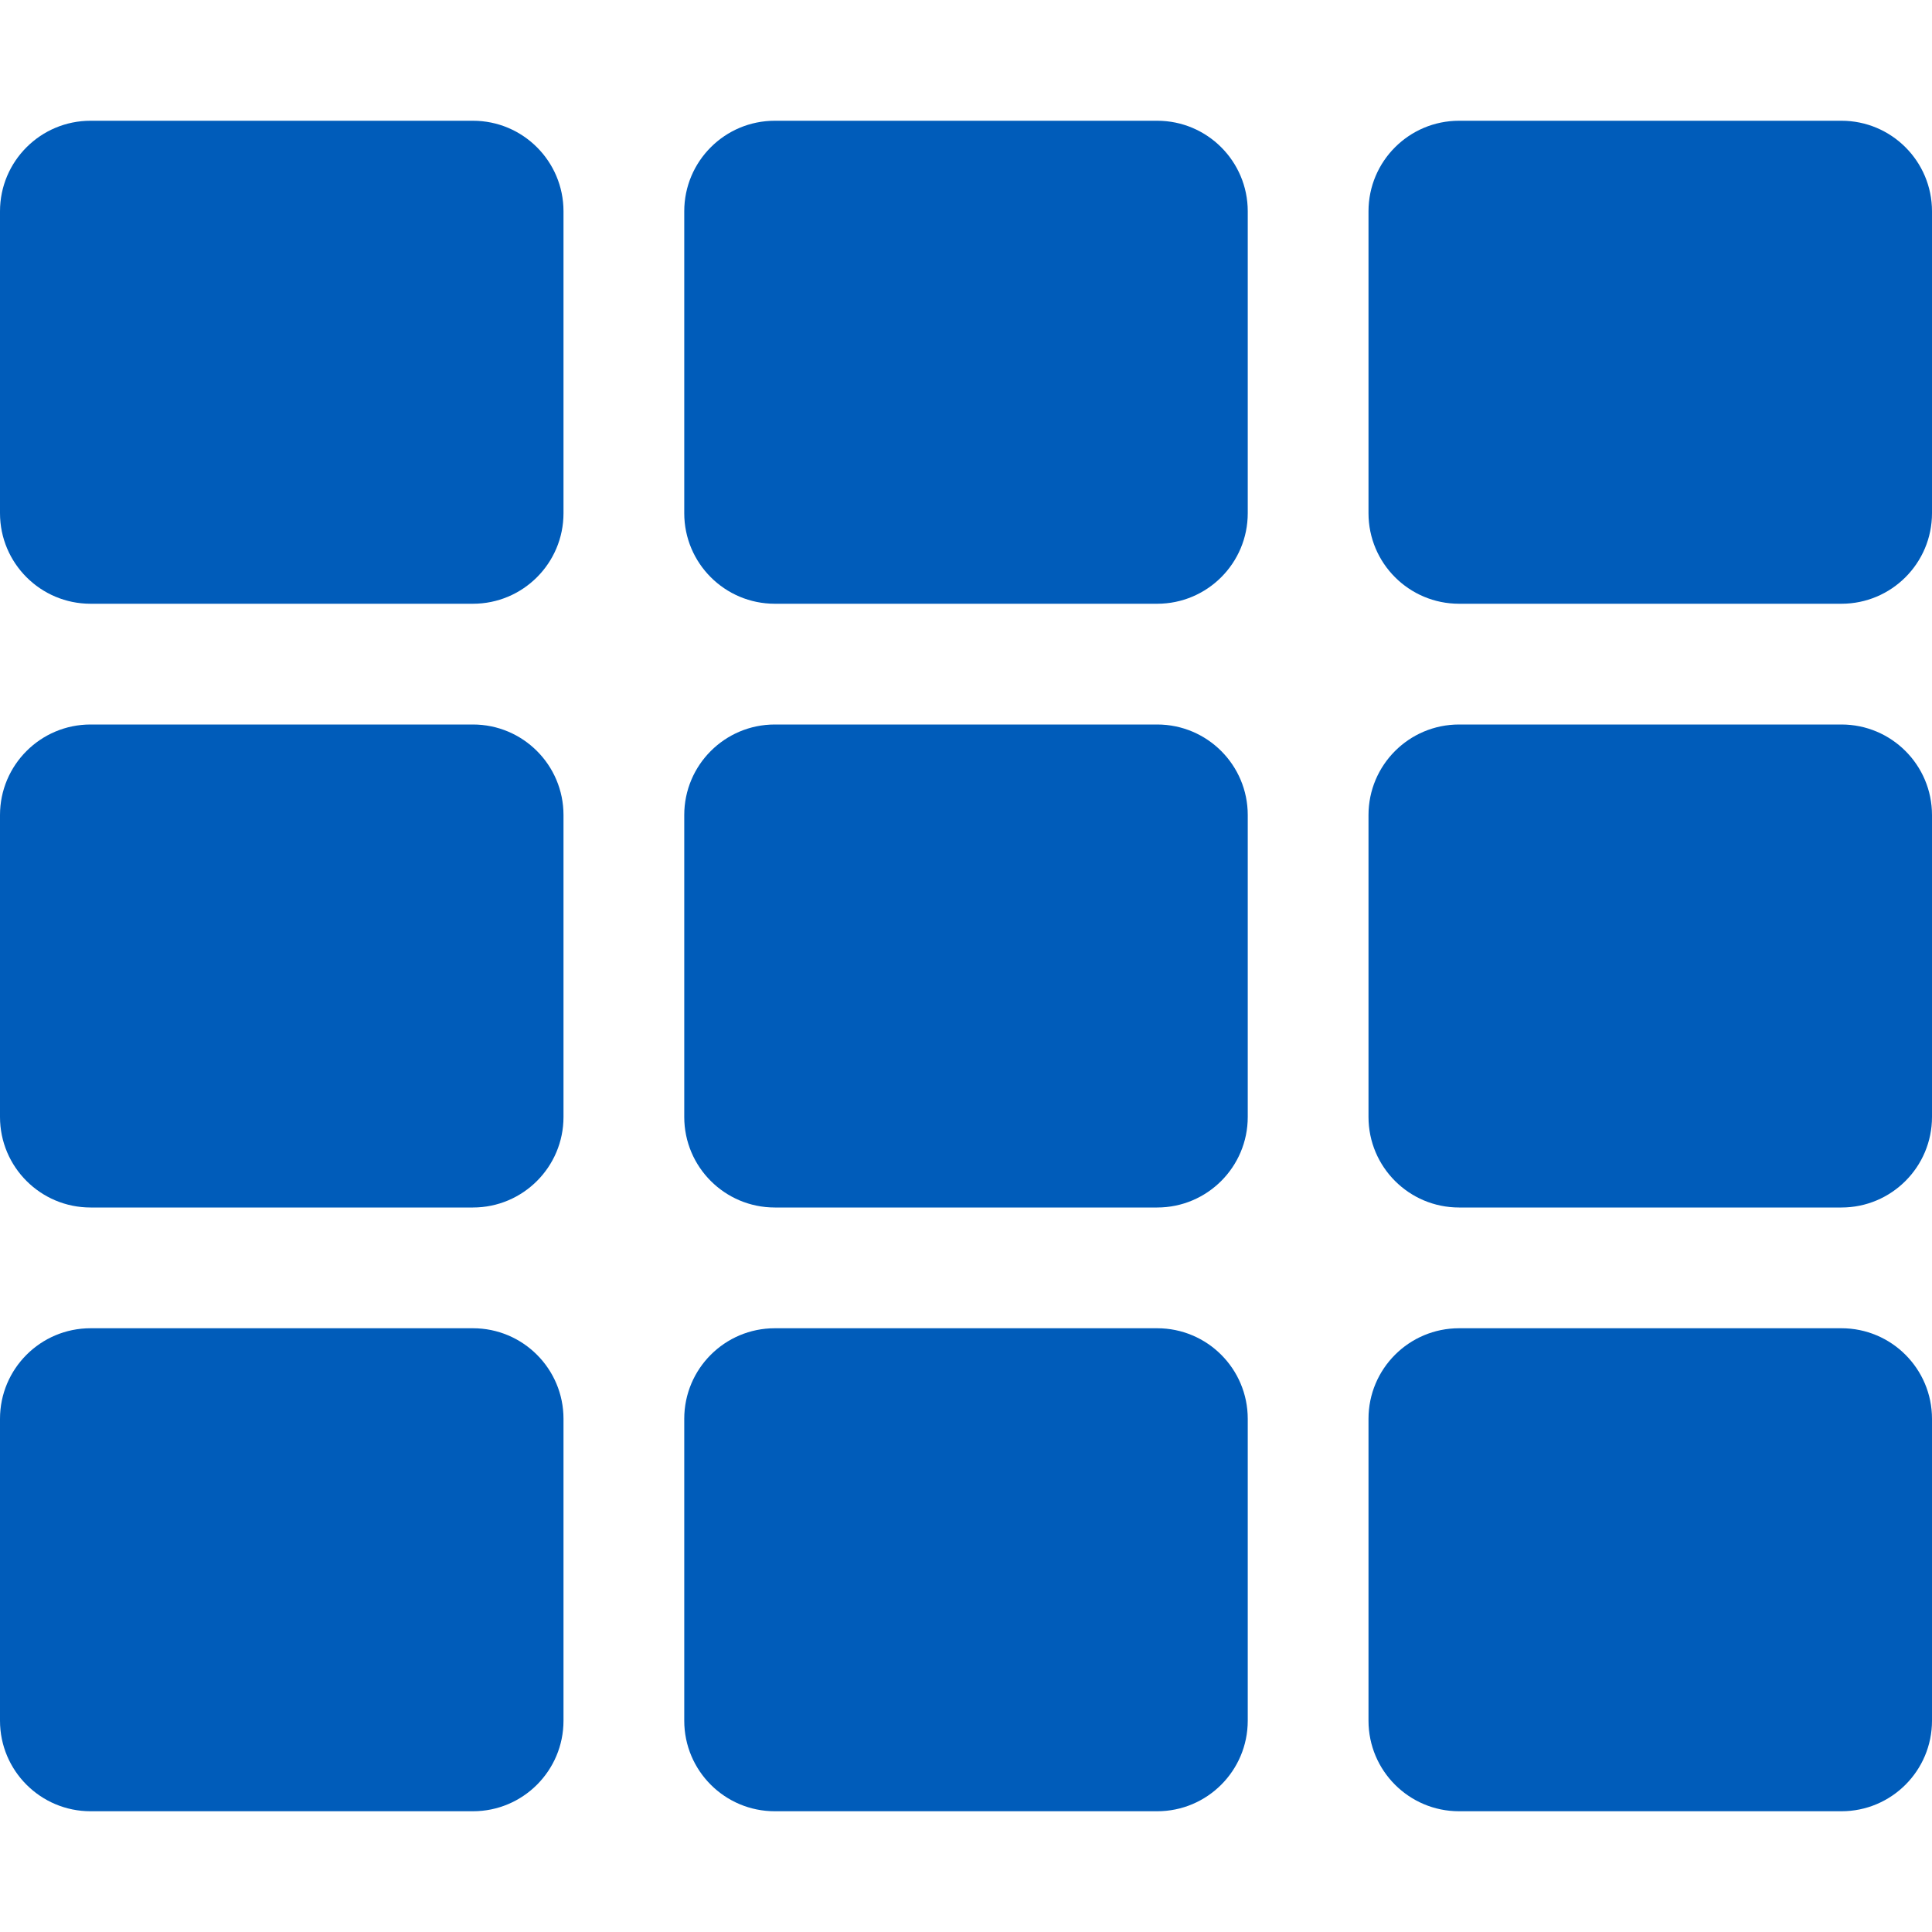 <?xml version="1.0" encoding="UTF-8"?>
<svg xmlns="http://www.w3.org/2000/svg" width="72" height="72" viewBox="0,0,512,512">
  <path style="fill:#005CBA" d="M149.333 56v80c0 13.255-10.745 24-24 24H24c-13.255 0-24-10.745-24-24V56c0-13.255 10.745-24 24-24h101.333c13.255 0 24 10.745 24 24zm181.334 240v-80c0-13.255-10.745-24-24-24H205.333c-13.255 0-24 10.745-24 24v80c0 13.255 10.745 24 24 24h101.333c13.256 0 24.001-10.745 24.001-24zm32-240v80c0 13.255 10.745 24 24 24H488c13.255 0 24-10.745 24-24V56c0-13.255-10.745-24-24-24H386.667c-13.255 0-24 10.745-24 24zm-32 80V56c0-13.255-10.745-24-24-24H205.333c-13.255 0-24 10.745-24 24v80c0 13.255 10.745 24 24 24h101.333c13.256 0 24.001-10.745 24.001-24zm-205.334 56H24c-13.255 0-24 10.745-24 24v80c0 13.255 10.745 24 24 24h101.333c13.255 0 24-10.745 24-24v-80c0-13.255-10.745-24-24-24zM0 376v80c0 13.255 10.745 24 24 24h101.333c13.255 0 24-10.745 24-24v-80c0-13.255-10.745-24-24-24H24c-13.255 0-24 10.745-24 24zm386.667-56H488c13.255 0 24-10.745 24-24v-80c0-13.255-10.745-24-24-24H386.667c-13.255 0-24 10.745-24 24v80c0 13.255 10.745 24 24 24zm0 160H488c13.255 0 24-10.745 24-24v-80c0-13.255-10.745-24-24-24H386.667c-13.255 0-24 10.745-24 24v80c0 13.255 10.745 24 24 24zM181.333 376v80c0 13.255 10.745 24 24 24h101.333c13.255 0 24-10.745 24-24v-80c0-13.255-10.745-24-24-24H205.333c-13.255 0-24 10.745-24 24z"></path>
</svg>
